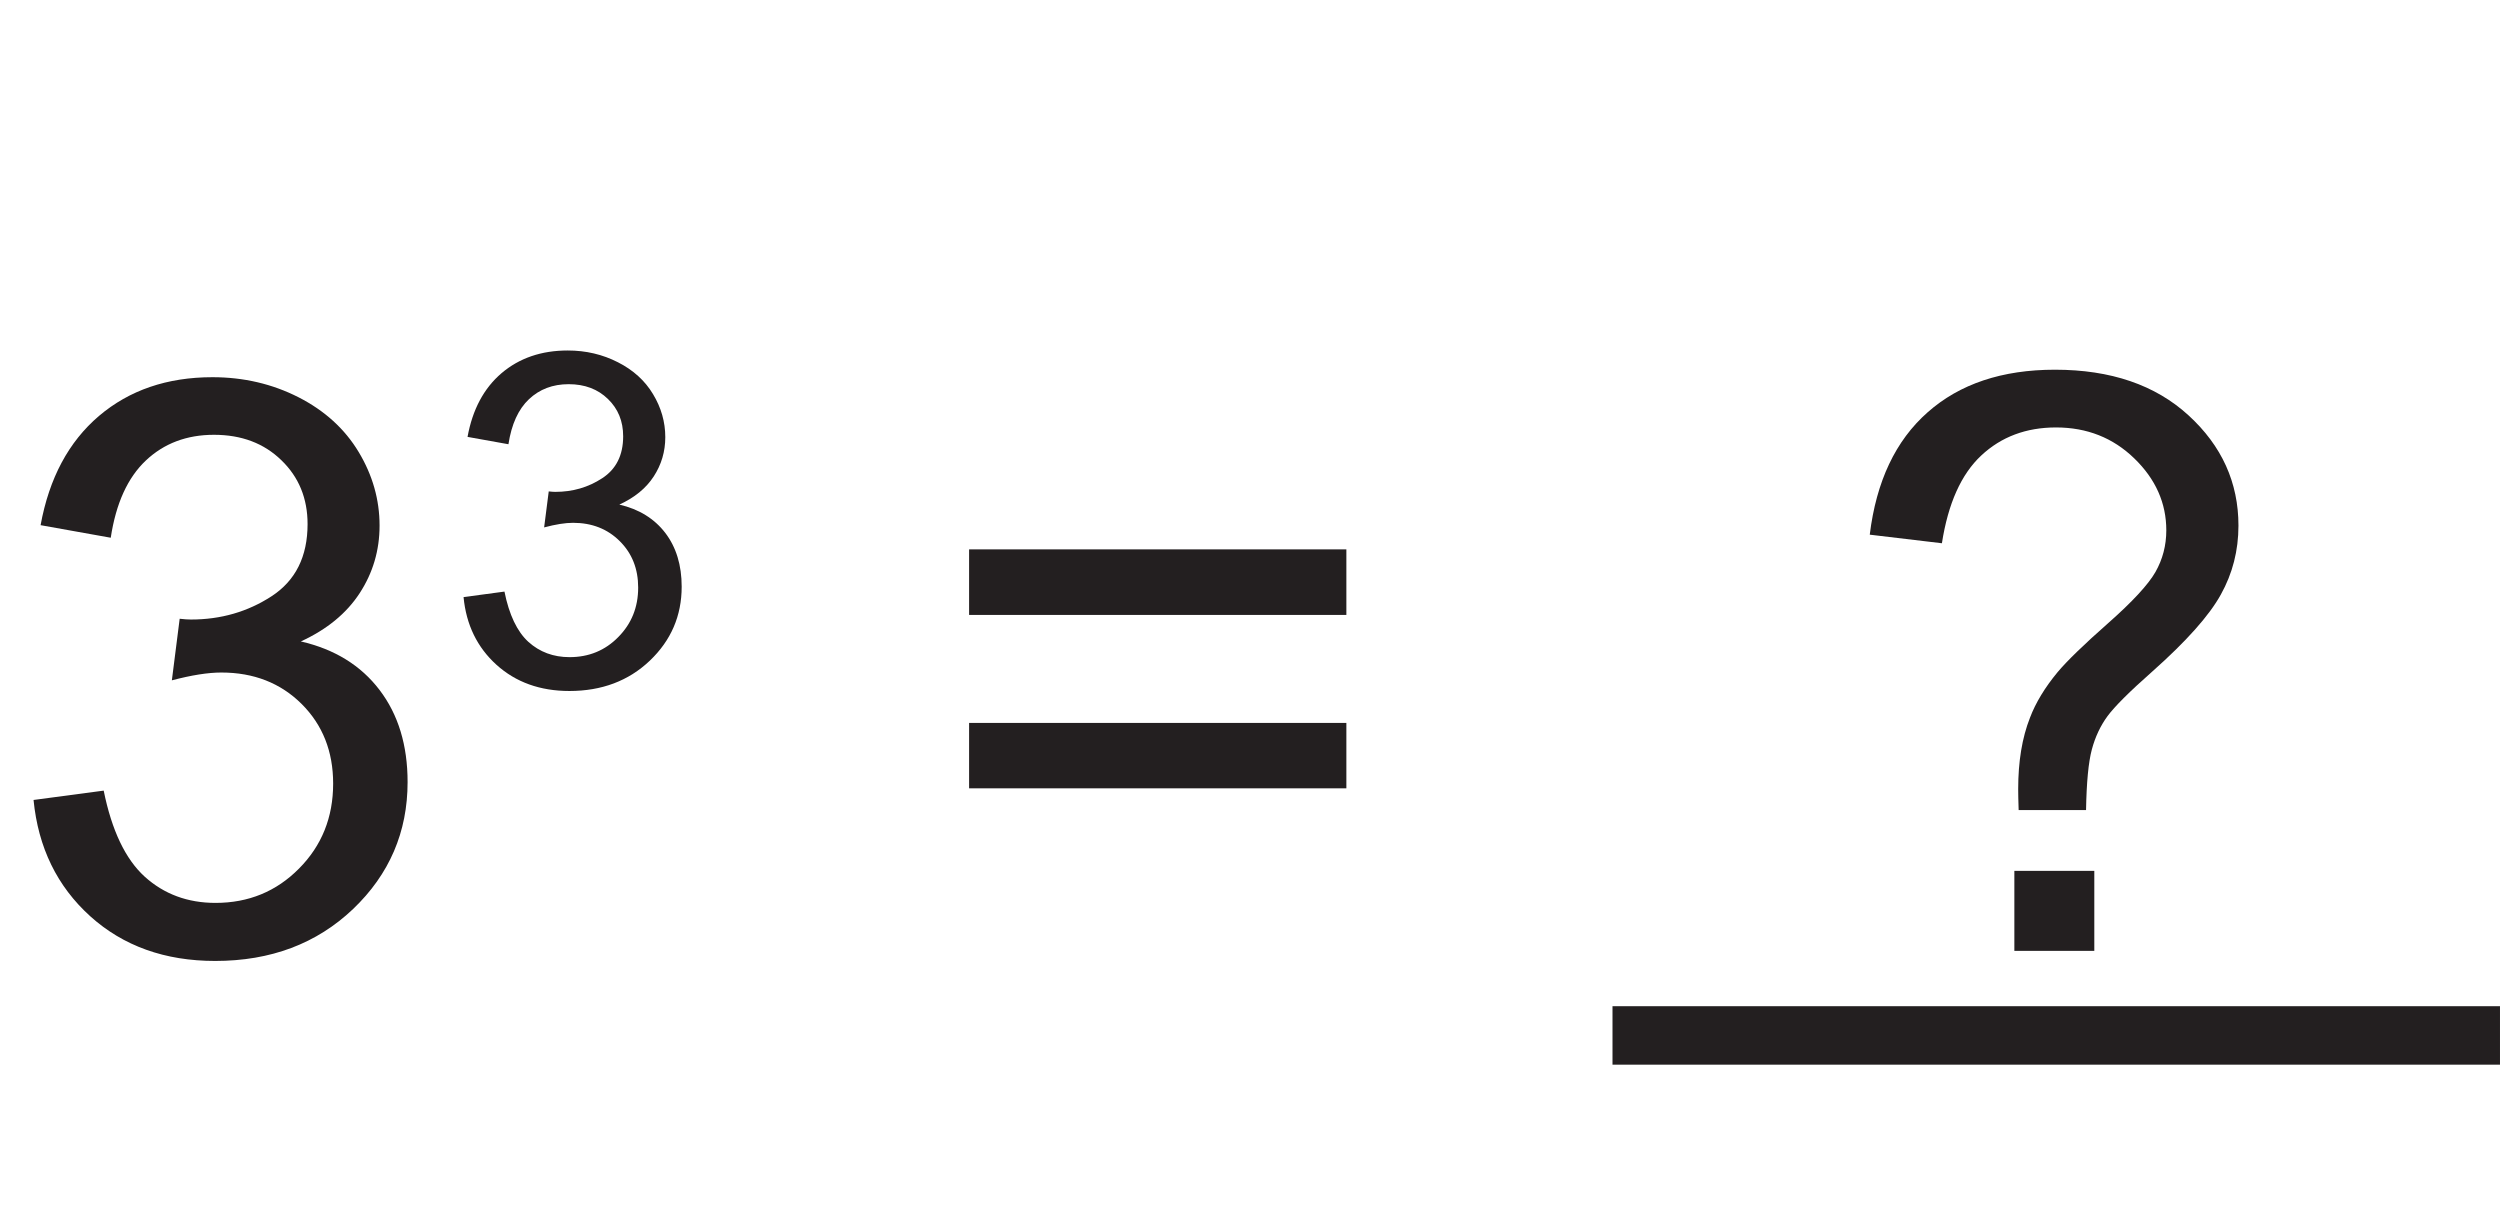 <?xml version="1.0" encoding="UTF-8"?>
<svg xmlns="http://www.w3.org/2000/svg" xmlns:xlink="http://www.w3.org/1999/xlink" width="255.021pt" height="123.434pt" viewBox="0 0 255.021 123.434" version="1.1">
<defs>
<g>
<symbol overflow="visible" id="glyph0-0">
<path style="stroke:none;" d="M 10.172 0 L 10.172 -50.891 L 50.891 -50.891 L 50.891 0 Z M 11.453 -1.266 L 49.609 -1.266 L 49.609 -49.609 L 11.453 -49.609 Z M 11.453 -1.266 "/>
</symbol>
<symbol overflow="visible" id="glyph0-1">
<path style="stroke:none;" d="M 3.422 -15.391 L 10.578 -16.344 C 11.398 -12.281 12.797 -9.352 14.766 -7.562 C 16.742 -5.781 19.148 -4.891 21.984 -4.891 C 25.348 -4.891 28.188 -6.055 30.5 -8.391 C 32.82 -10.723 33.984 -13.613 33.984 -17.062 C 33.984 -20.344 32.91 -23.051 30.766 -25.188 C 28.617 -27.32 25.891 -28.391 22.578 -28.391 C 21.223 -28.391 19.539 -28.125 17.531 -27.594 L 18.328 -33.875 C 18.805 -33.82 19.191 -33.797 19.484 -33.797 C 22.523 -33.797 25.266 -34.586 27.703 -36.172 C 30.148 -37.766 31.375 -40.219 31.375 -43.531 C 31.375 -46.156 30.484 -48.328 28.703 -50.047 C 26.93 -51.773 24.641 -52.641 21.828 -52.641 C 19.047 -52.641 16.727 -51.766 14.875 -50.016 C 13.02 -48.266 11.828 -45.641 11.297 -42.141 L 4.141 -43.422 C 5.016 -48.211 7 -51.926 10.094 -54.562 C 13.195 -57.195 17.055 -58.516 21.672 -58.516 C 24.848 -58.516 27.773 -57.832 30.453 -56.469 C 33.129 -55.102 35.176 -53.238 36.594 -50.875 C 38.008 -48.52 38.719 -46.02 38.719 -43.375 C 38.719 -40.852 38.039 -38.555 36.688 -36.484 C 35.344 -34.422 33.344 -32.781 30.688 -31.562 C 34.133 -30.77 36.812 -29.117 38.719 -26.609 C 40.625 -24.109 41.578 -20.977 41.578 -17.219 C 41.578 -12.125 39.723 -7.805 36.016 -4.266 C 32.305 -0.734 27.617 1.031 21.953 1.031 C 16.828 1.031 12.578 -0.488 9.203 -3.531 C 5.828 -6.582 3.898 -10.535 3.422 -15.391 Z M 3.422 -15.391 "/>
</symbol>
<symbol overflow="visible" id="glyph0-2">
<path style="stroke:none;" d=""/>
</symbol>
<symbol overflow="visible" id="glyph0-3">
<path style="stroke:none;" d="M 43.016 -34.266 L 4.531 -34.266 L 4.531 -40.953 L 43.016 -40.953 Z M 43.016 -16.578 L 4.531 -16.578 L 4.531 -23.25 L 43.016 -23.25 Z M 43.016 -16.578 "/>
</symbol>
<symbol overflow="visible" id="glyph0-4">
<path style="stroke:none;" d="M 18.766 -14.359 C 18.734 -15.305 18.719 -16.02 18.719 -16.5 C 18.719 -19.312 19.117 -21.738 19.922 -23.781 C 20.504 -25.312 21.441 -26.859 22.734 -28.422 C 23.691 -29.566 25.41 -31.234 27.891 -33.422 C 30.367 -35.609 31.977 -37.348 32.719 -38.641 C 33.457 -39.941 33.828 -41.359 33.828 -42.891 C 33.828 -45.68 32.738 -48.129 30.562 -50.234 C 28.395 -52.336 25.734 -53.391 22.578 -53.391 C 19.535 -53.391 16.992 -52.438 14.953 -50.531 C 12.91 -48.625 11.57 -45.641 10.938 -41.578 L 3.578 -42.453 C 4.242 -47.891 6.211 -52.051 9.484 -54.938 C 12.754 -57.832 17.082 -59.281 22.469 -59.281 C 28.164 -59.281 32.707 -57.727 36.094 -54.625 C 39.488 -51.52 41.188 -47.77 41.188 -43.375 C 41.188 -40.832 40.586 -38.488 39.391 -36.344 C 38.203 -34.195 35.875 -31.582 32.406 -28.5 C 30.07 -26.438 28.547 -24.914 27.828 -23.938 C 27.109 -22.957 26.578 -21.828 26.234 -20.547 C 25.891 -19.273 25.691 -17.211 25.641 -14.359 Z M 18.328 0 L 18.328 -8.156 L 26.484 -8.156 L 26.484 0 Z M 18.328 0 "/>
</symbol>
<symbol overflow="visible" id="glyph1-0">
<path style="stroke:none;" d="M 5.938 0 L 5.938 -29.672 L 29.672 -29.672 L 29.672 0 Z M 6.672 -0.734 L 28.922 -0.734 L 28.922 -28.922 L 6.672 -28.922 Z M 6.672 -0.734 "/>
</symbol>
<symbol overflow="visible" id="glyph1-1">
<path style="stroke:none;" d="M 2 -8.969 L 6.172 -9.531 C 6.648 -7.164 7.461 -5.457 8.609 -4.406 C 9.766 -3.363 11.164 -2.844 12.812 -2.844 C 14.781 -2.844 16.438 -3.523 17.781 -4.891 C 19.133 -6.254 19.812 -7.938 19.812 -9.938 C 19.812 -11.852 19.188 -13.43 17.938 -14.672 C 16.688 -15.922 15.098 -16.547 13.172 -16.547 C 12.379 -16.547 11.395 -16.391 10.219 -16.078 L 10.688 -19.75 C 10.969 -19.719 11.191 -19.703 11.359 -19.703 C 13.129 -19.703 14.723 -20.164 16.141 -21.094 C 17.566 -22.02 18.281 -23.445 18.281 -25.375 C 18.281 -26.906 17.766 -28.172 16.734 -29.172 C 15.703 -30.18 14.363 -30.688 12.719 -30.688 C 11.102 -30.688 9.754 -30.176 8.672 -29.156 C 7.586 -28.133 6.891 -26.602 6.578 -24.562 L 2.406 -25.312 C 2.914 -28.102 4.07 -30.27 5.875 -31.812 C 7.688 -33.352 9.938 -34.125 12.625 -34.125 C 14.477 -34.125 16.188 -33.723 17.75 -32.922 C 19.312 -32.129 20.504 -31.047 21.328 -29.672 C 22.16 -28.297 22.578 -26.832 22.578 -25.281 C 22.578 -23.812 22.18 -22.473 21.391 -21.266 C 20.609 -20.066 19.441 -19.113 17.891 -18.406 C 19.898 -17.938 21.461 -16.973 22.578 -15.516 C 23.691 -14.055 24.25 -12.227 24.25 -10.031 C 24.25 -7.062 23.164 -4.547 21 -2.484 C 18.832 -0.422 16.098 0.609 12.797 0.609 C 9.816 0.609 7.336 -0.281 5.359 -2.062 C 3.391 -3.844 2.27 -6.145 2 -8.969 Z M 2 -8.969 "/>
</symbol>
</g>
<clipPath id="clip1">
  <path d="M 161 102 L 255.02 102 L 255.02 109 L 161 109 Z M 161 102 "/>
</clipPath>
</defs>
<g id="surface1">
<g style="fill:rgb(13.73%,12.16%,12.549%);fill-opacity:1;">
  <use xlink:href="#glyph0-1" x="0" y="96.994"/>
</g>
<g style="fill:rgb(13.73%,12.16%,12.549%);fill-opacity:1;">
  <use xlink:href="#glyph1-1" x="45.287" y="69.878"/>
</g>
<g style="fill:rgb(13.73%,12.16%,12.549%);fill-opacity:1;">
  <use xlink:href="#glyph0-2" x="71.689" y="96.994"/>
  <use xlink:href="#glyph0-3" x="94.325" y="96.994"/>
  <use xlink:href="#glyph0-2" x="141.879" y="96.994"/>
</g>
<g style="fill:rgb(13.73%,12.16%,12.549%);fill-opacity:1;">
  <use xlink:href="#glyph0-2" x="164.516" y="96.994"/>
  <use xlink:href="#glyph0-4" x="187.153" y="96.994"/>
  <use xlink:href="#glyph0-2" x="232.427" y="96.994"/>
</g>
<g clip-path="url(#clip1)" clip-rule="nonzero">
<path style="fill:none;stroke-width:5.964;stroke-linecap:butt;stroke-linejoin:miter;stroke:rgb(13.73%,12.16%,12.549%);stroke-opacity:1;stroke-miterlimit:10;" d="M 0 0 L 90.532 0 Z M 0 0 " transform="matrix(1,0,0,-1,164.488,105.621)"/>
</g>
</g>
</svg>
